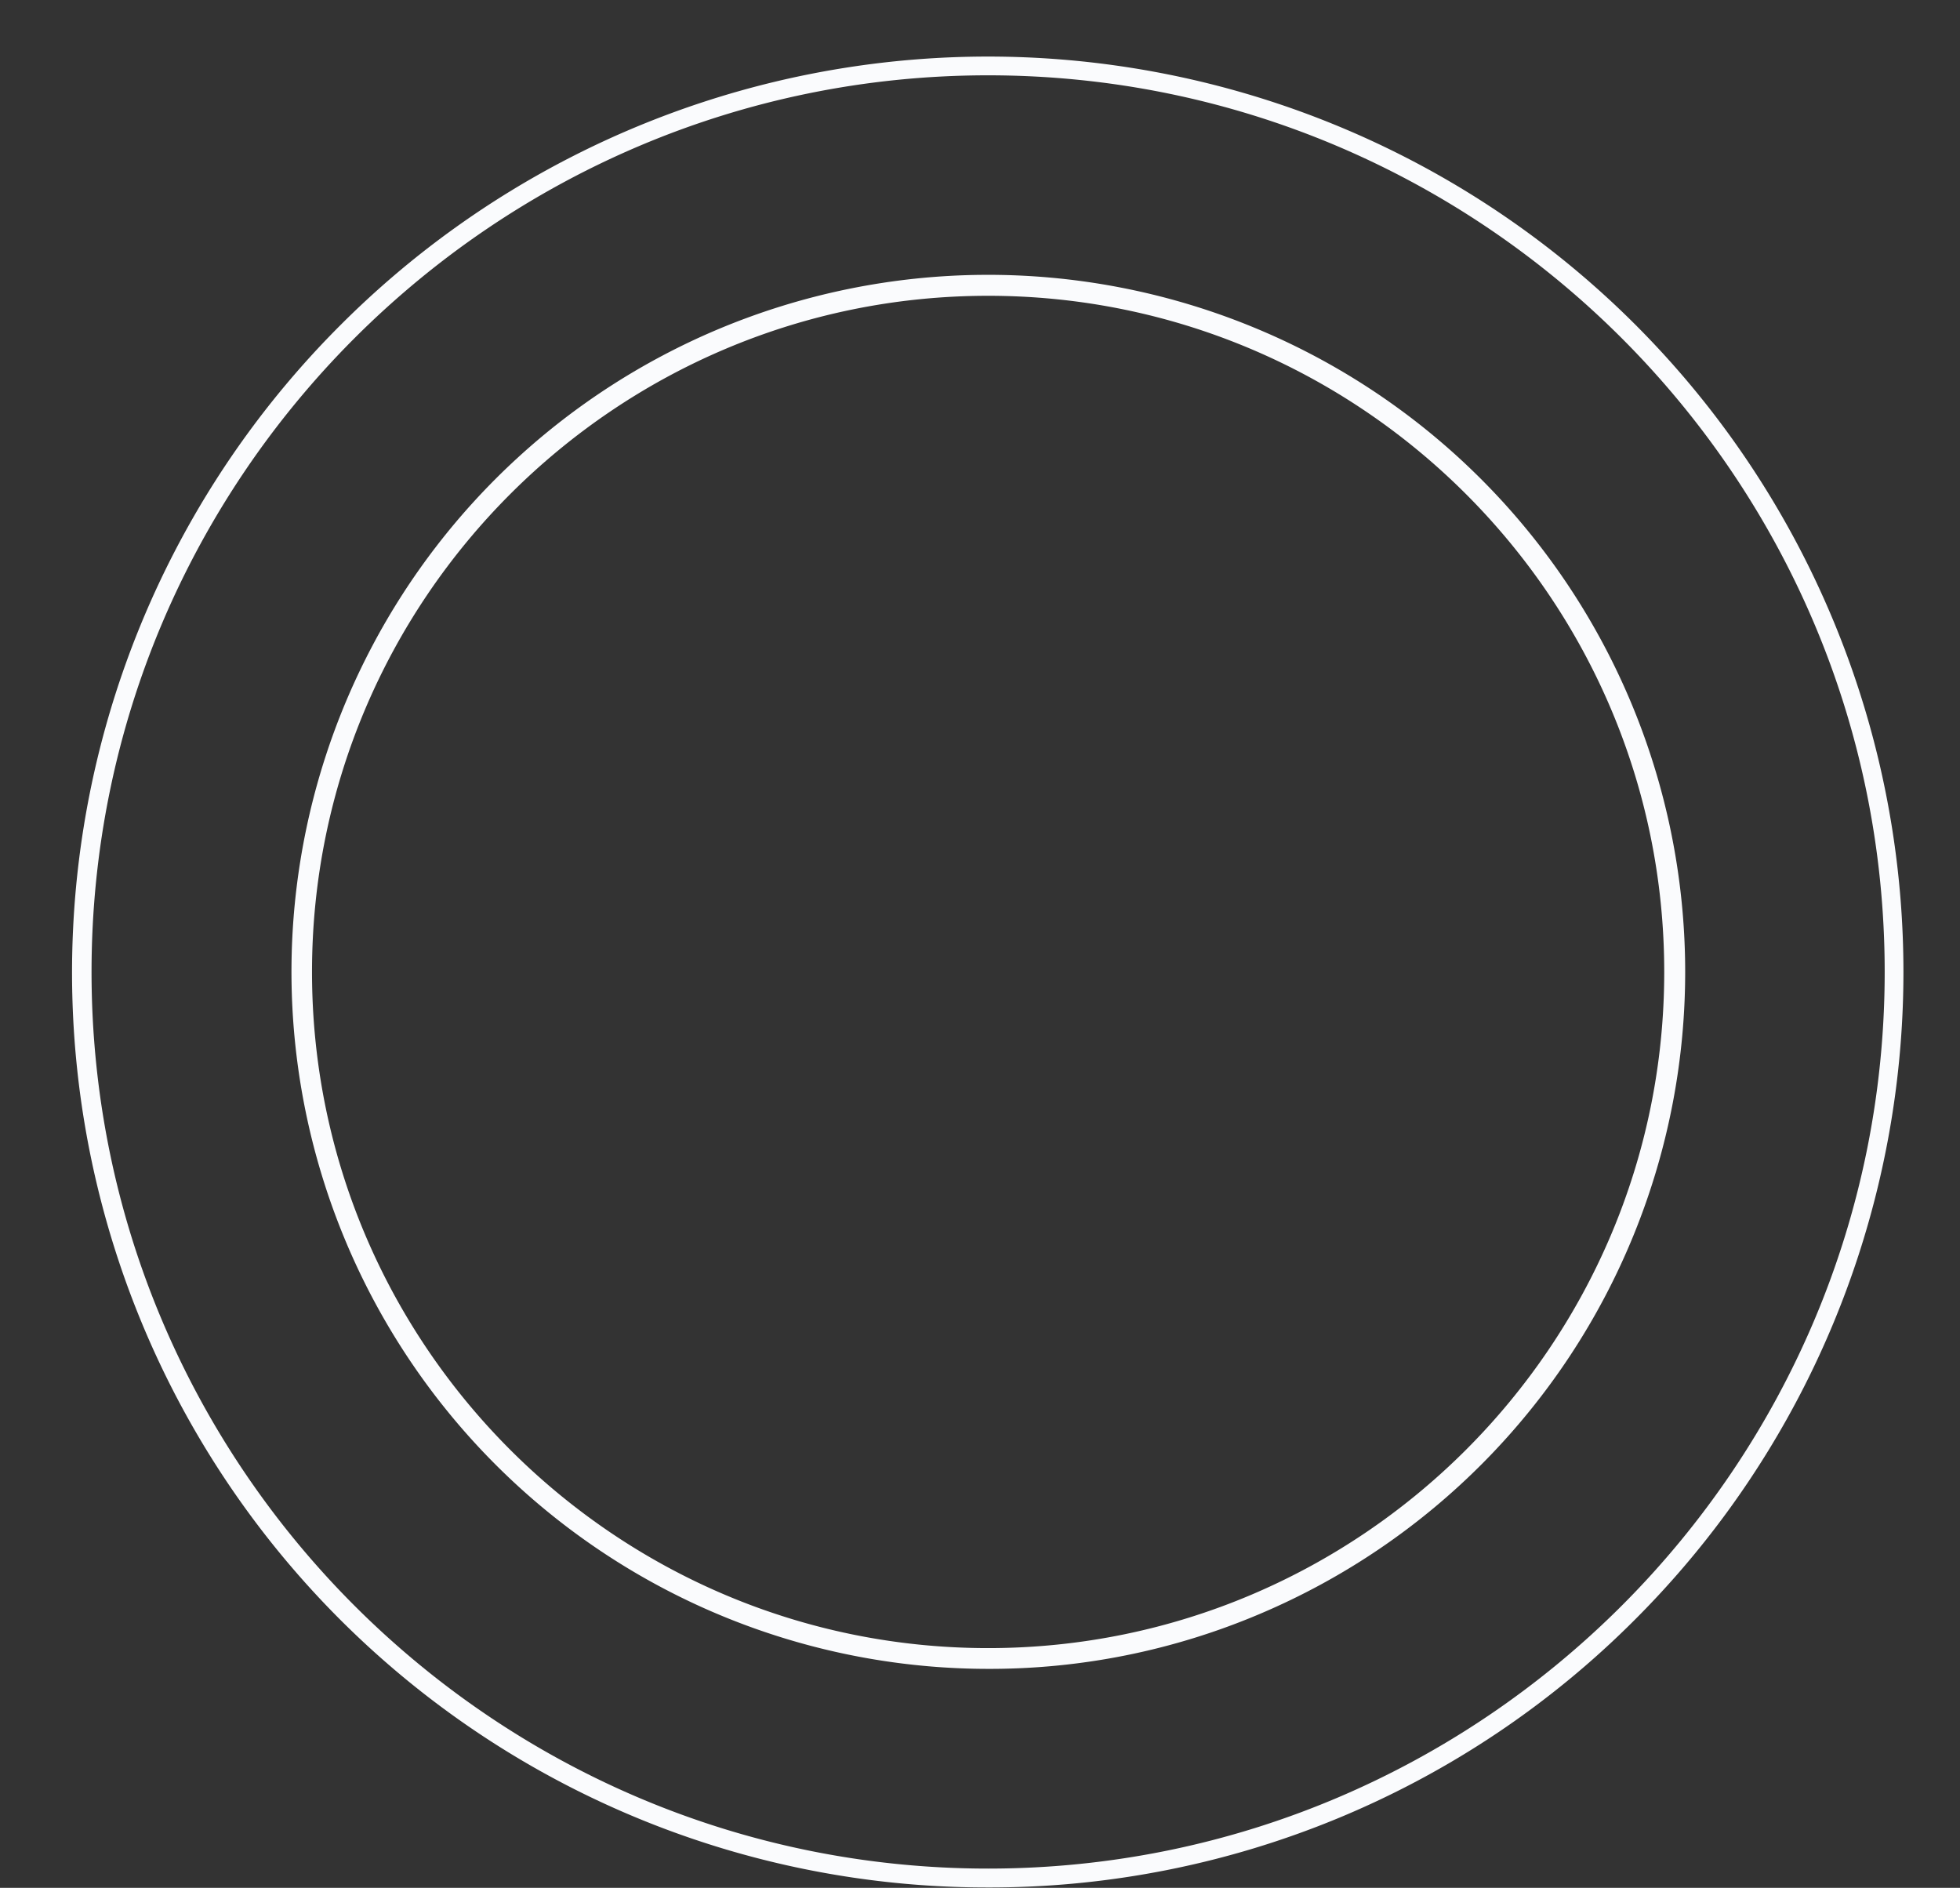 <?xml version="1.0" encoding="UTF-8" standalone="no"?><svg xmlns="http://www.w3.org/2000/svg" xmlns:xlink="http://www.w3.org/1999/xlink" data-name="Layer 1" fill="#000000" height="1000.1" preserveAspectRatio="xMidYMid meet" version="1" viewBox="-38.5 -29.9 1038.4 1000.1" width="1038.4" zoomAndPan="magnify"><rect x="-38.5" y="-29.9" width="1038.4" height="1000.1" fill="#333333" stroke="none"/><g id="change1_1"><path d="M500,985A484.7,484.7,0,0,1,157.1,157.1,484.9,484.9,0,1,1,842.9,842.9,482.8,482.8,0,0,1,500,985Zm0-960C238.1,25,25,238.1,25,500S238.1,975,500,975,975,761.9,975,500,761.9,25,500,25Z" fill="#fafbfd" transform="translate(-15 -15)"/></g><g id="change1_2"><path d="M500,869.2A369.3,369.3,0,0,1,356.3,159.8,369.3,369.3,0,0,1,643.7,840.2,366.1,366.1,0,0,1,500,869.2Zm0-727.4c-197.5,0-358.2,160.7-358.2,358.2S302.5,858.2,500,858.2,858.2,697.5,858.2,500,697.5,141.8,500,141.8Z" fill="#fafbfd" transform="translate(-15 -15)"/></g></svg>